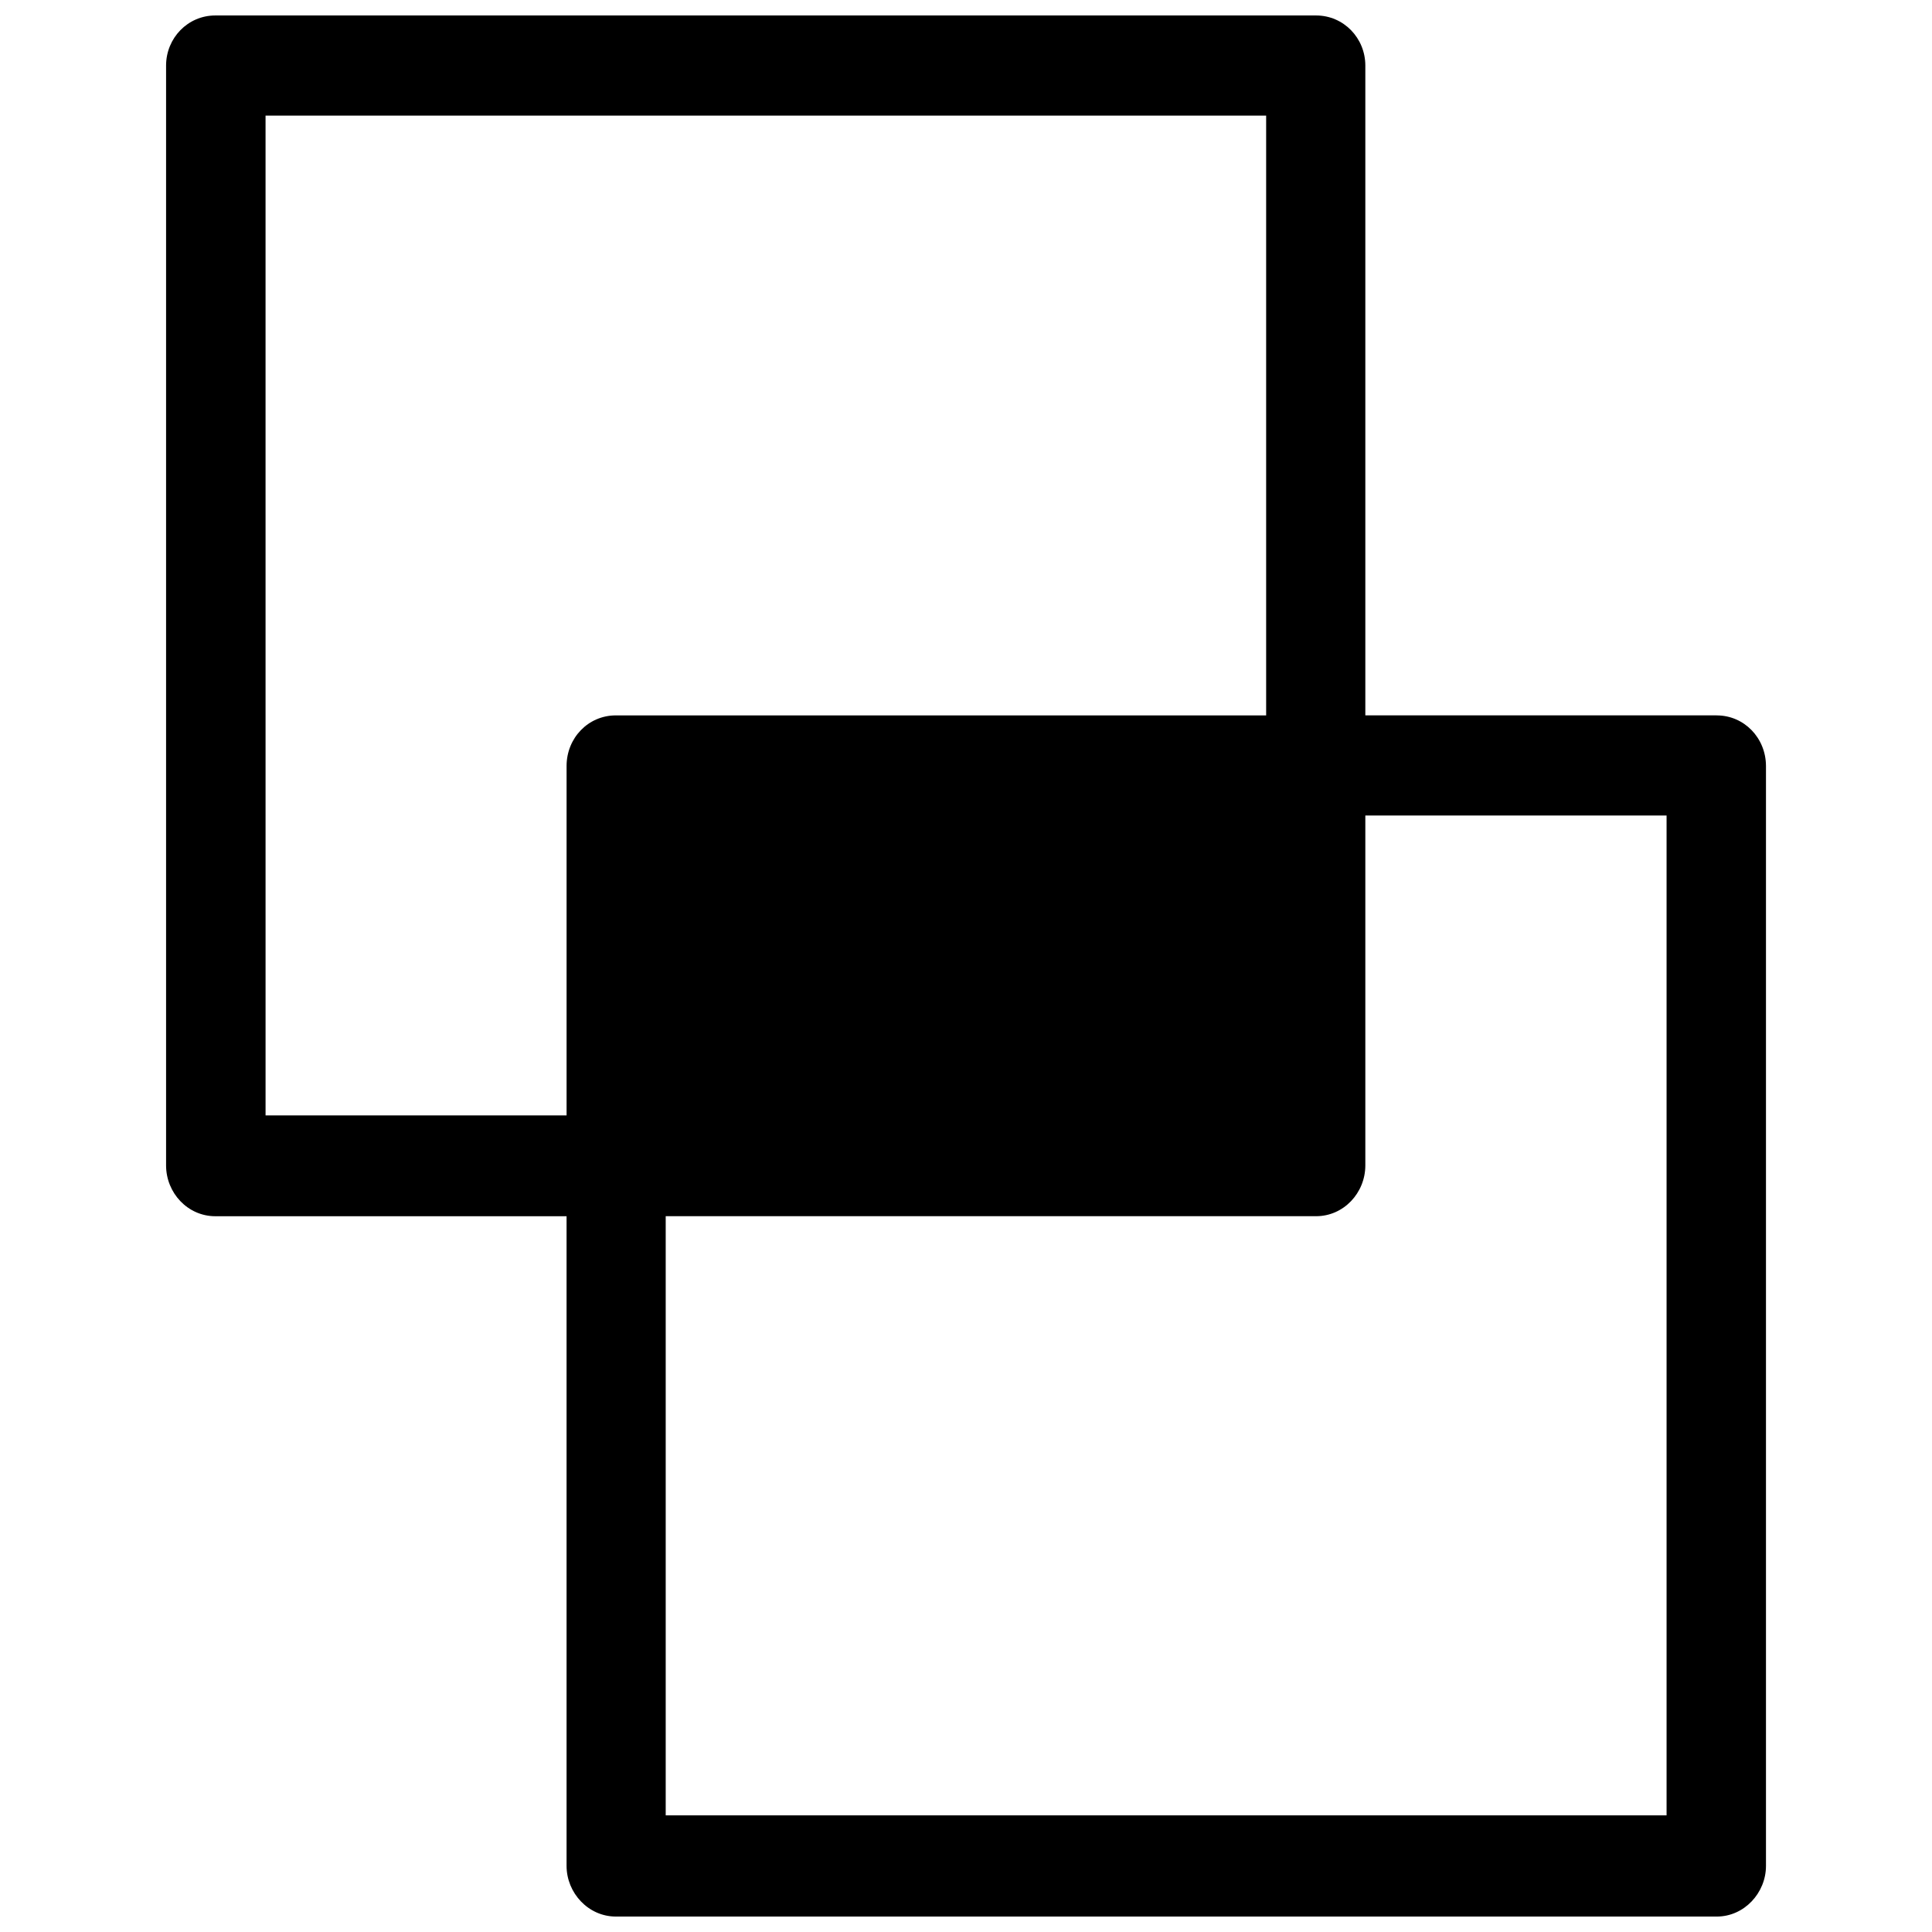 <?xml version="1.0" encoding="UTF-8"?>
<!-- Uploaded to: SVG Repo, www.svgrepo.com, Generator: SVG Repo Mixer Tools -->
<svg width="800px" height="800px" version="1.1" viewBox="144 144 512 512" xmlns="http://www.w3.org/2000/svg">
 <defs>
  <clipPath id="a">
   <path d="m188 148.09h425v503.81h-425z"/>
  </clipPath>
 </defs>
 <g clip-path="url(#a)">
  <path d="m598.94 333.58h-93.113v-172.2c0-7.289-5.742-13.281-13.047-13.281h-291.72c-7.305 0-13.047 5.992-13.047 13.281v291.46c0 7.305 5.742 13.473 13.047 13.473h93.086v172.17c0 7.144 5.742 13.426 13.078 13.426h291.73c7.305 0 13.047-6.281 13.047-13.426v-291.48c-0.016-7.426-5.758-13.414-13.066-13.414zm-304.79 13.414v92.602h-79.773l-0.004-264.96h265.17v158.95h-172.33c-7.336 0-13.062 5.988-13.062 13.414zm26.27 119.31h172.36c7.305 0 13.047-6.164 13.047-13.473v-92.719h79.832v264.97h-265.24z"/>
 </g>
</svg>